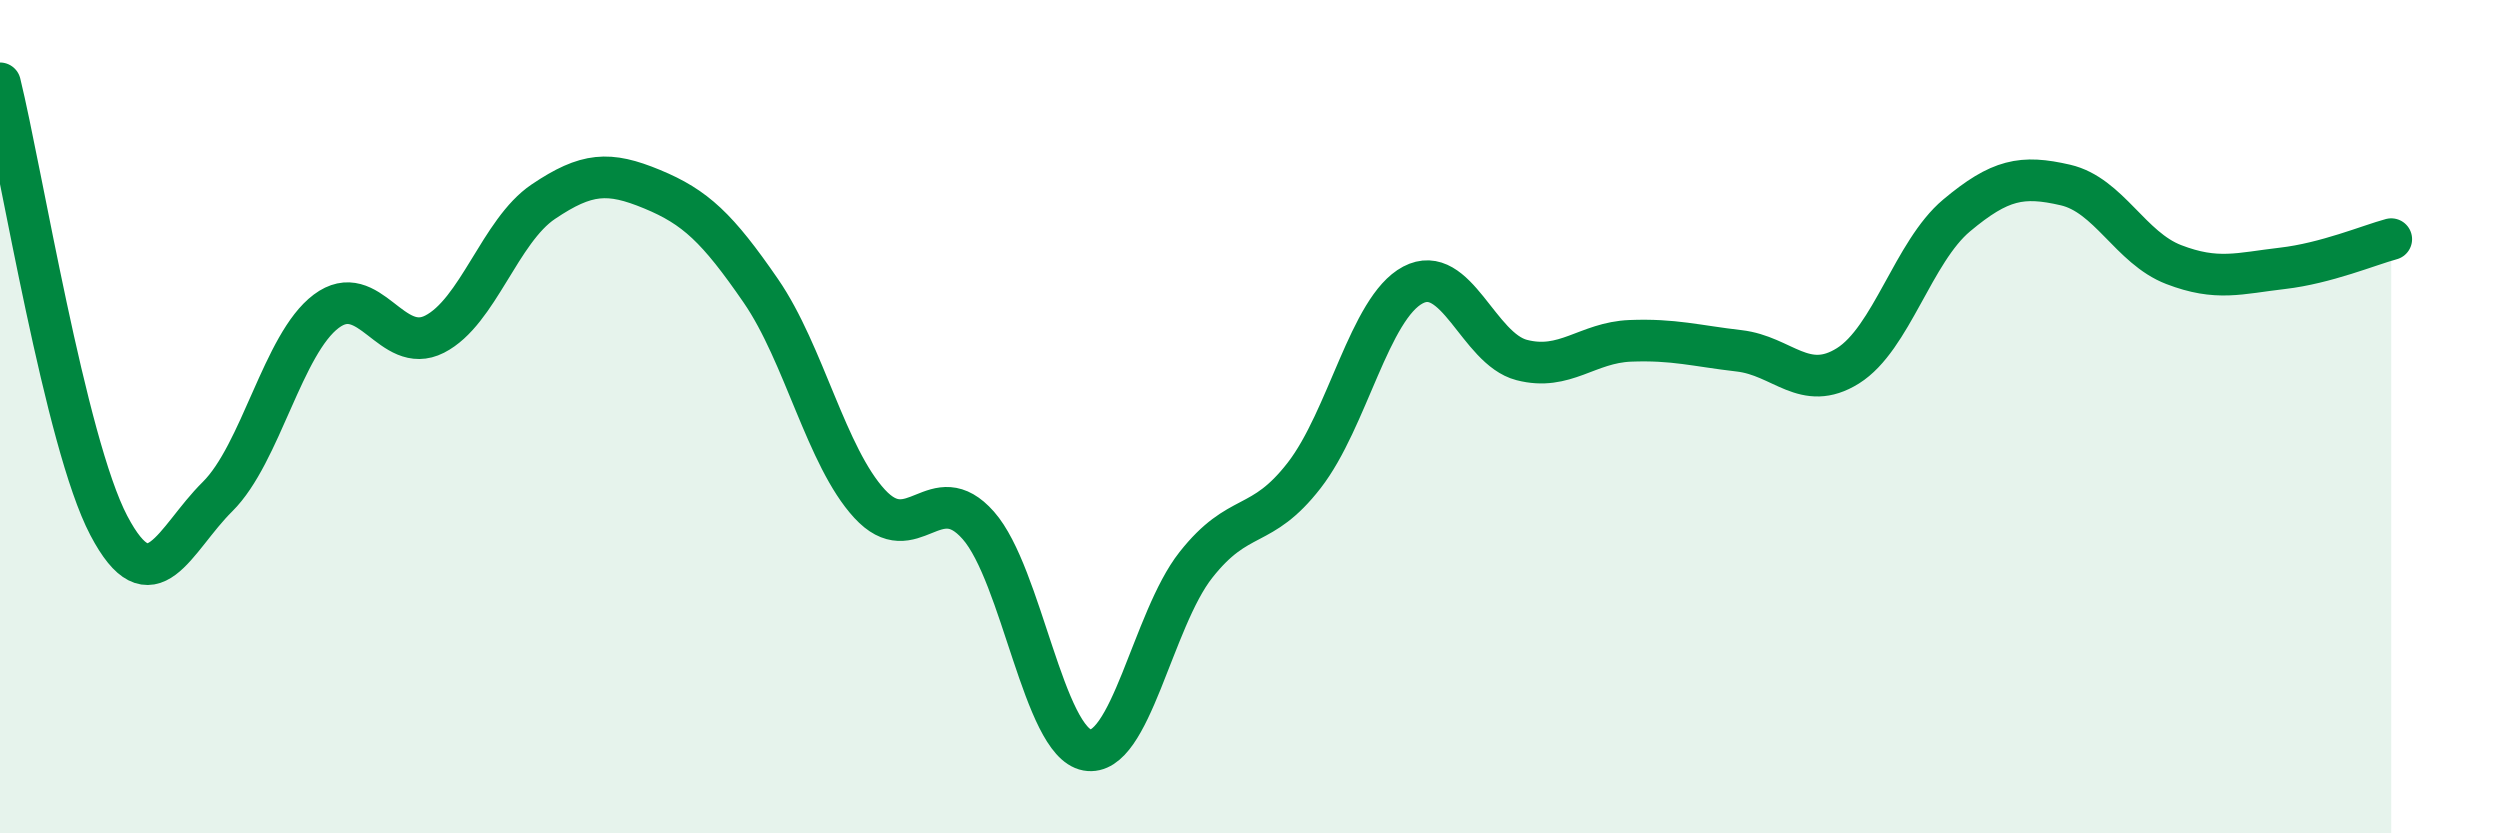 
    <svg width="60" height="20" viewBox="0 0 60 20" xmlns="http://www.w3.org/2000/svg">
      <path
        d="M 0,2 C 0.52,4.12 1.57,10.63 2.61,12.61 C 3.65,14.59 4.18,12.95 5.22,11.92 C 6.26,10.89 6.79,8.25 7.83,7.47 C 8.87,6.69 9.39,8.55 10.43,8.02 C 11.47,7.49 12,5.54 13.04,4.84 C 14.08,4.14 14.61,4.11 15.65,4.54 C 16.69,4.97 17.22,5.47 18.26,6.98 C 19.3,8.49 19.83,10.96 20.87,12.09 C 21.91,13.22 22.44,11.43 23.48,12.61 C 24.52,13.79 25.05,17.81 26.09,18 C 27.13,18.19 27.66,14.88 28.7,13.56 C 29.74,12.24 30.26,12.75 31.3,11.41 C 32.34,10.07 32.87,7.39 33.91,6.84 C 34.95,6.29 35.48,8.37 36.52,8.64 C 37.56,8.91 38.09,8.22 39.13,8.18 C 40.17,8.14 40.7,8.3 41.74,8.42 C 42.78,8.54 43.31,9.43 44.35,8.78 C 45.39,8.13 45.92,6.04 46.96,5.17 C 48,4.3 48.53,4.2 49.57,4.44 C 50.61,4.68 51.13,5.95 52.17,6.35 C 53.21,6.75 53.74,6.56 54.78,6.44 C 55.82,6.32 56.87,5.88 57.39,5.74L57.39 20L0 20Z"
        fill="#008740"
        opacity="0.1"
        stroke-linecap="round"
        stroke-linejoin="round"
      />
      <path
        d="M 0,2 C 0.52,4.12 1.57,10.63 2.61,12.61 C 3.65,14.59 4.18,12.95 5.22,11.92 C 6.26,10.89 6.79,8.25 7.83,7.47 C 8.87,6.69 9.39,8.55 10.43,8.02 C 11.47,7.49 12,5.54 13.04,4.84 C 14.08,4.14 14.61,4.11 15.65,4.54 C 16.69,4.97 17.22,5.47 18.26,6.98 C 19.3,8.49 19.83,10.96 20.87,12.09 C 21.91,13.22 22.44,11.43 23.48,12.61 C 24.52,13.79 25.05,17.81 26.09,18 C 27.13,18.19 27.66,14.88 28.7,13.56 C 29.74,12.24 30.26,12.75 31.3,11.41 C 32.34,10.07 32.87,7.39 33.91,6.84 C 34.95,6.29 35.48,8.37 36.52,8.64 C 37.56,8.91 38.09,8.22 39.13,8.18 C 40.17,8.14 40.7,8.3 41.74,8.42 C 42.78,8.54 43.31,9.43 44.35,8.78 C 45.39,8.13 45.92,6.04 46.96,5.17 C 48,4.3 48.53,4.2 49.57,4.44 C 50.61,4.68 51.13,5.95 52.17,6.35 C 53.21,6.75 53.74,6.56 54.78,6.44 C 55.82,6.32 56.87,5.88 57.39,5.74"
        stroke="#008740"
        stroke-width="1"
        fill="none"
        stroke-linecap="round"
        stroke-linejoin="round"
      />
    </svg>
  